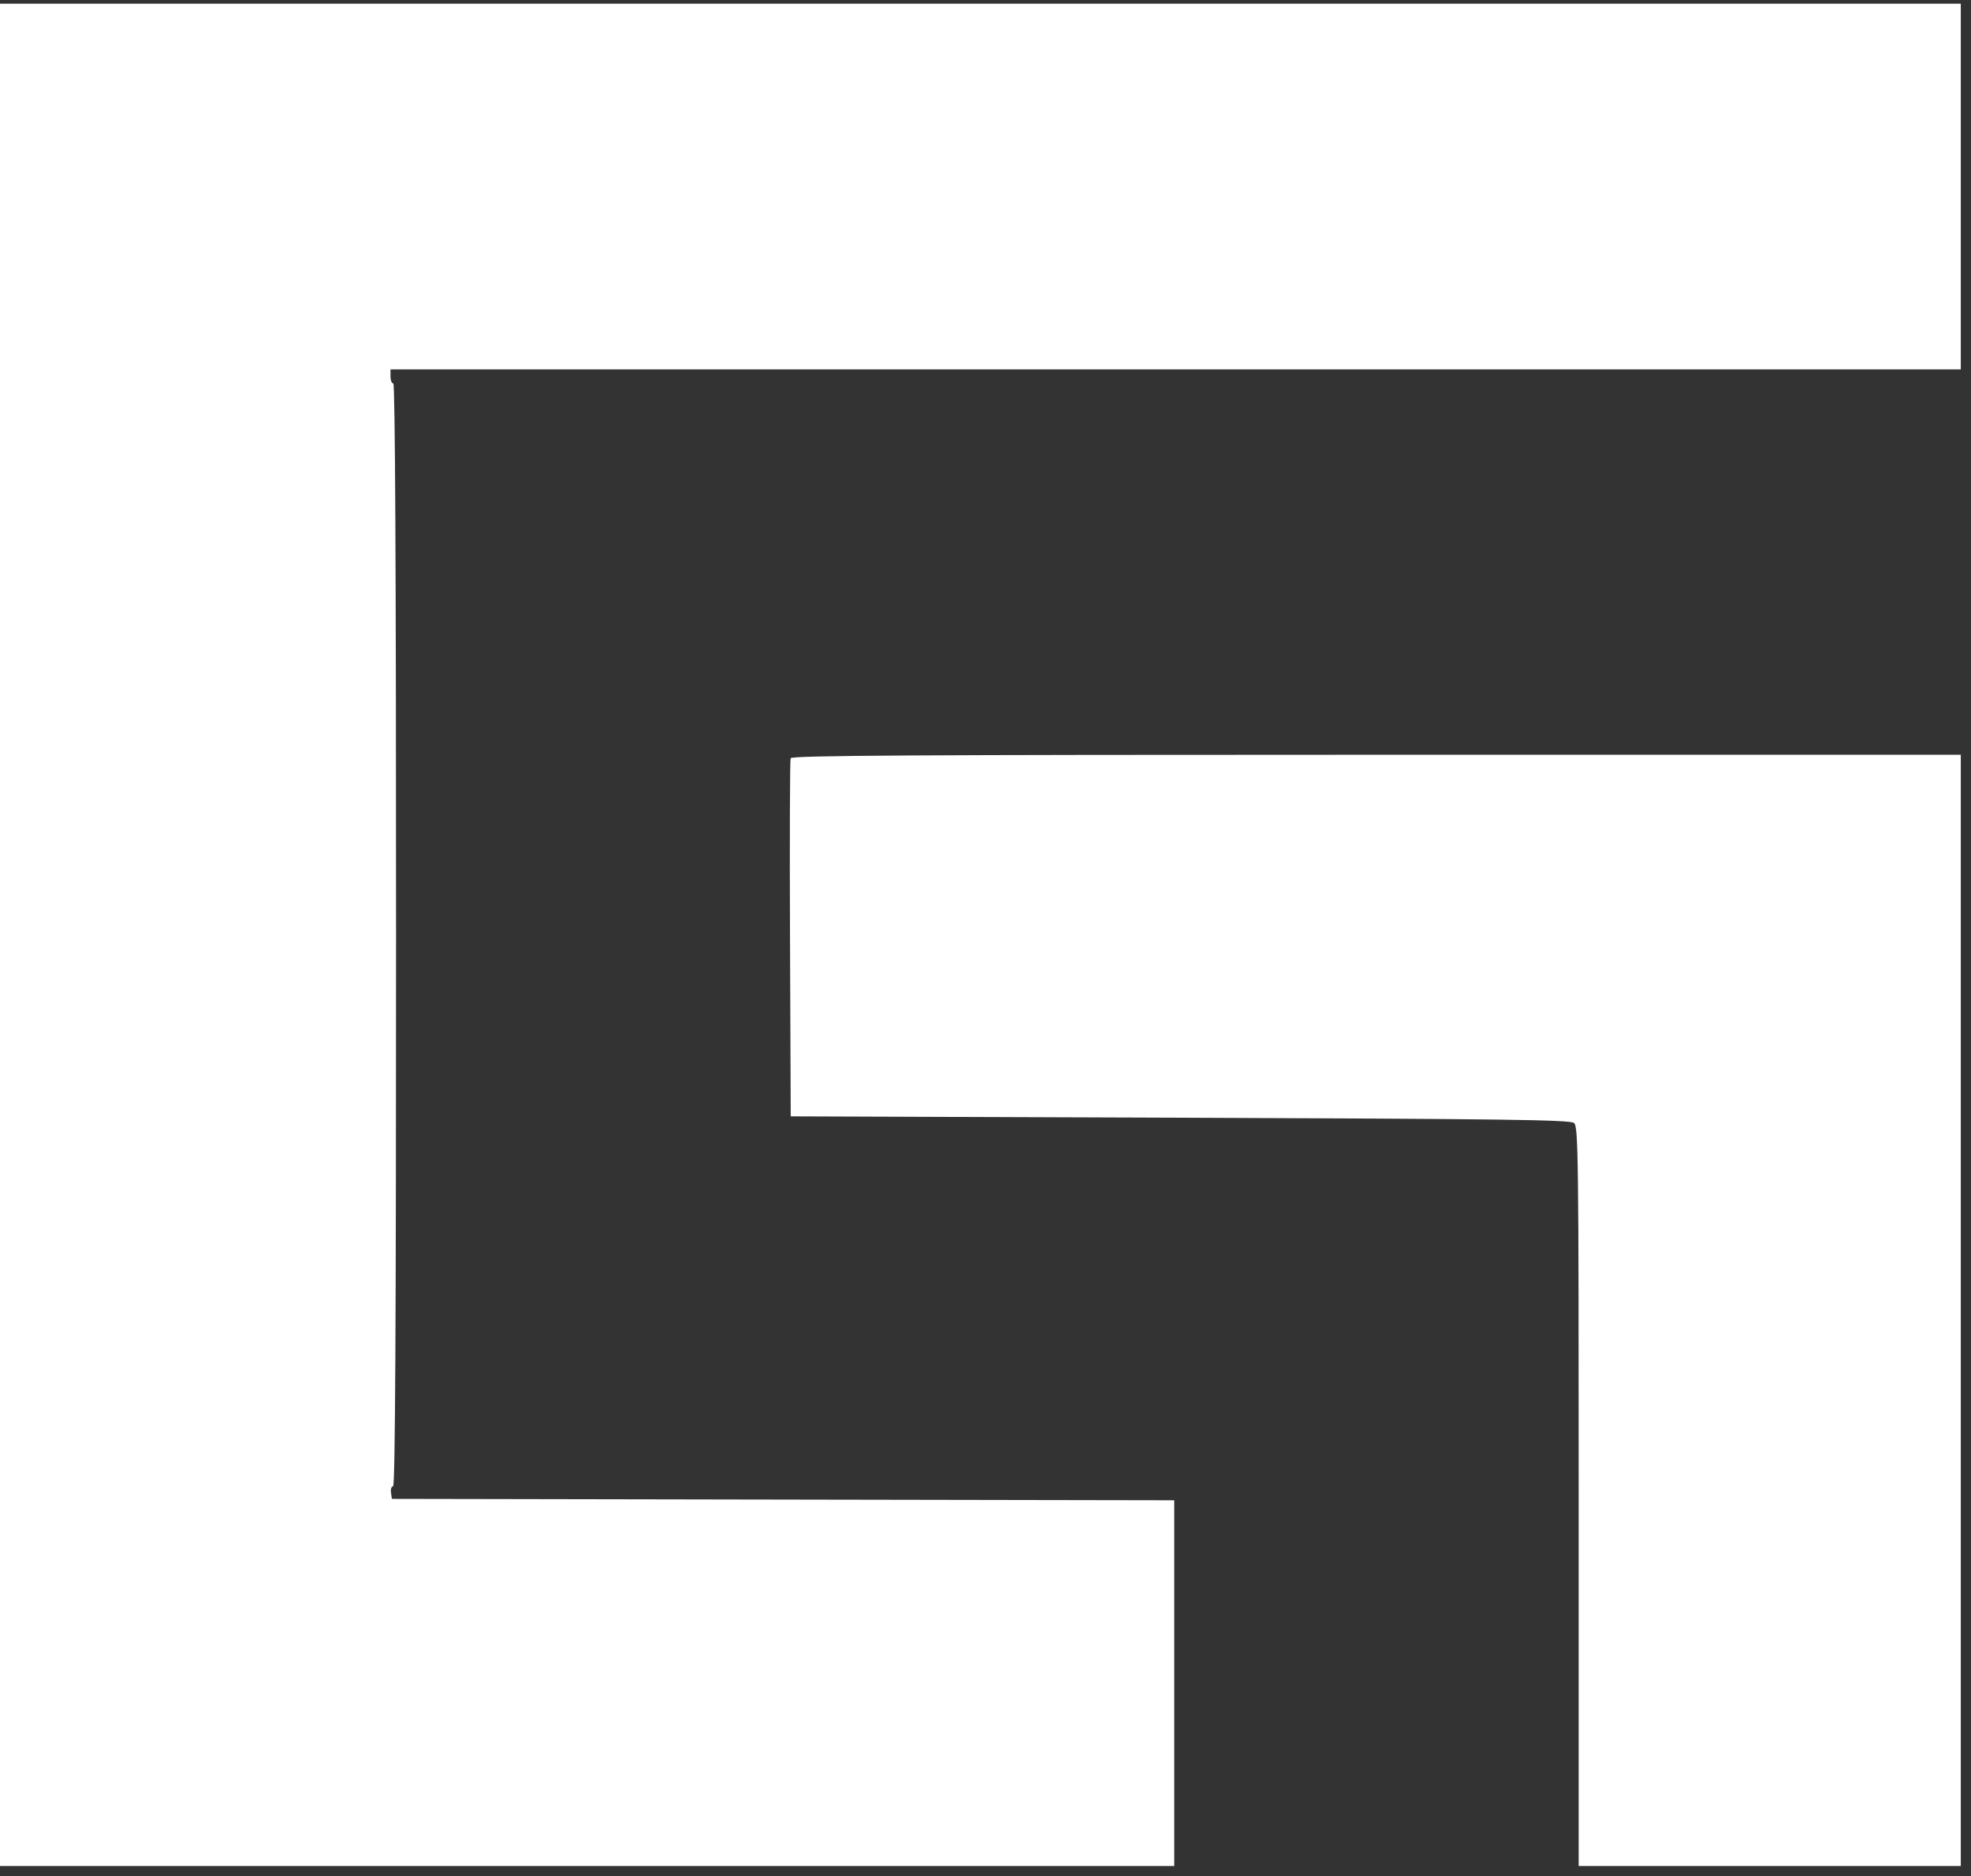 <svg xmlns="http://www.w3.org/2000/svg" width="125" height="119" viewBox="0 0 125 119" fill="none"><rect x="0" y="0" width="125" height="119" fill="#333333" stroke="none"/><path fill-rule="evenodd" clip-rule="evenodd" d="M0 59.3V118.368H37.235H74.47V106.767V95.167L49.661 95.123L24.853 95.078L24.796 94.679C24.766 94.46 24.825 94.281 24.929 94.281C25.063 94.281 25.118 84.019 25.118 59.3C25.118 36.099 25.059 24.321 24.942 24.321C24.844 24.321 24.765 24.121 24.765 23.878V23.435H74.559H124.352V11.834V0.233H62.176H0V59.3ZM50.141 48.098C50.095 48.22 50.077 53.38 50.102 59.567L50.148 70.813L74.841 70.901C95.414 70.975 99.583 71.031 99.826 71.234C100.096 71.457 100.119 73.33 100.119 94.922V118.368H112.236H124.352V83.123V47.877H87.289C57.801 47.877 50.208 47.922 50.141 48.098Z" fill="white"></path></svg>